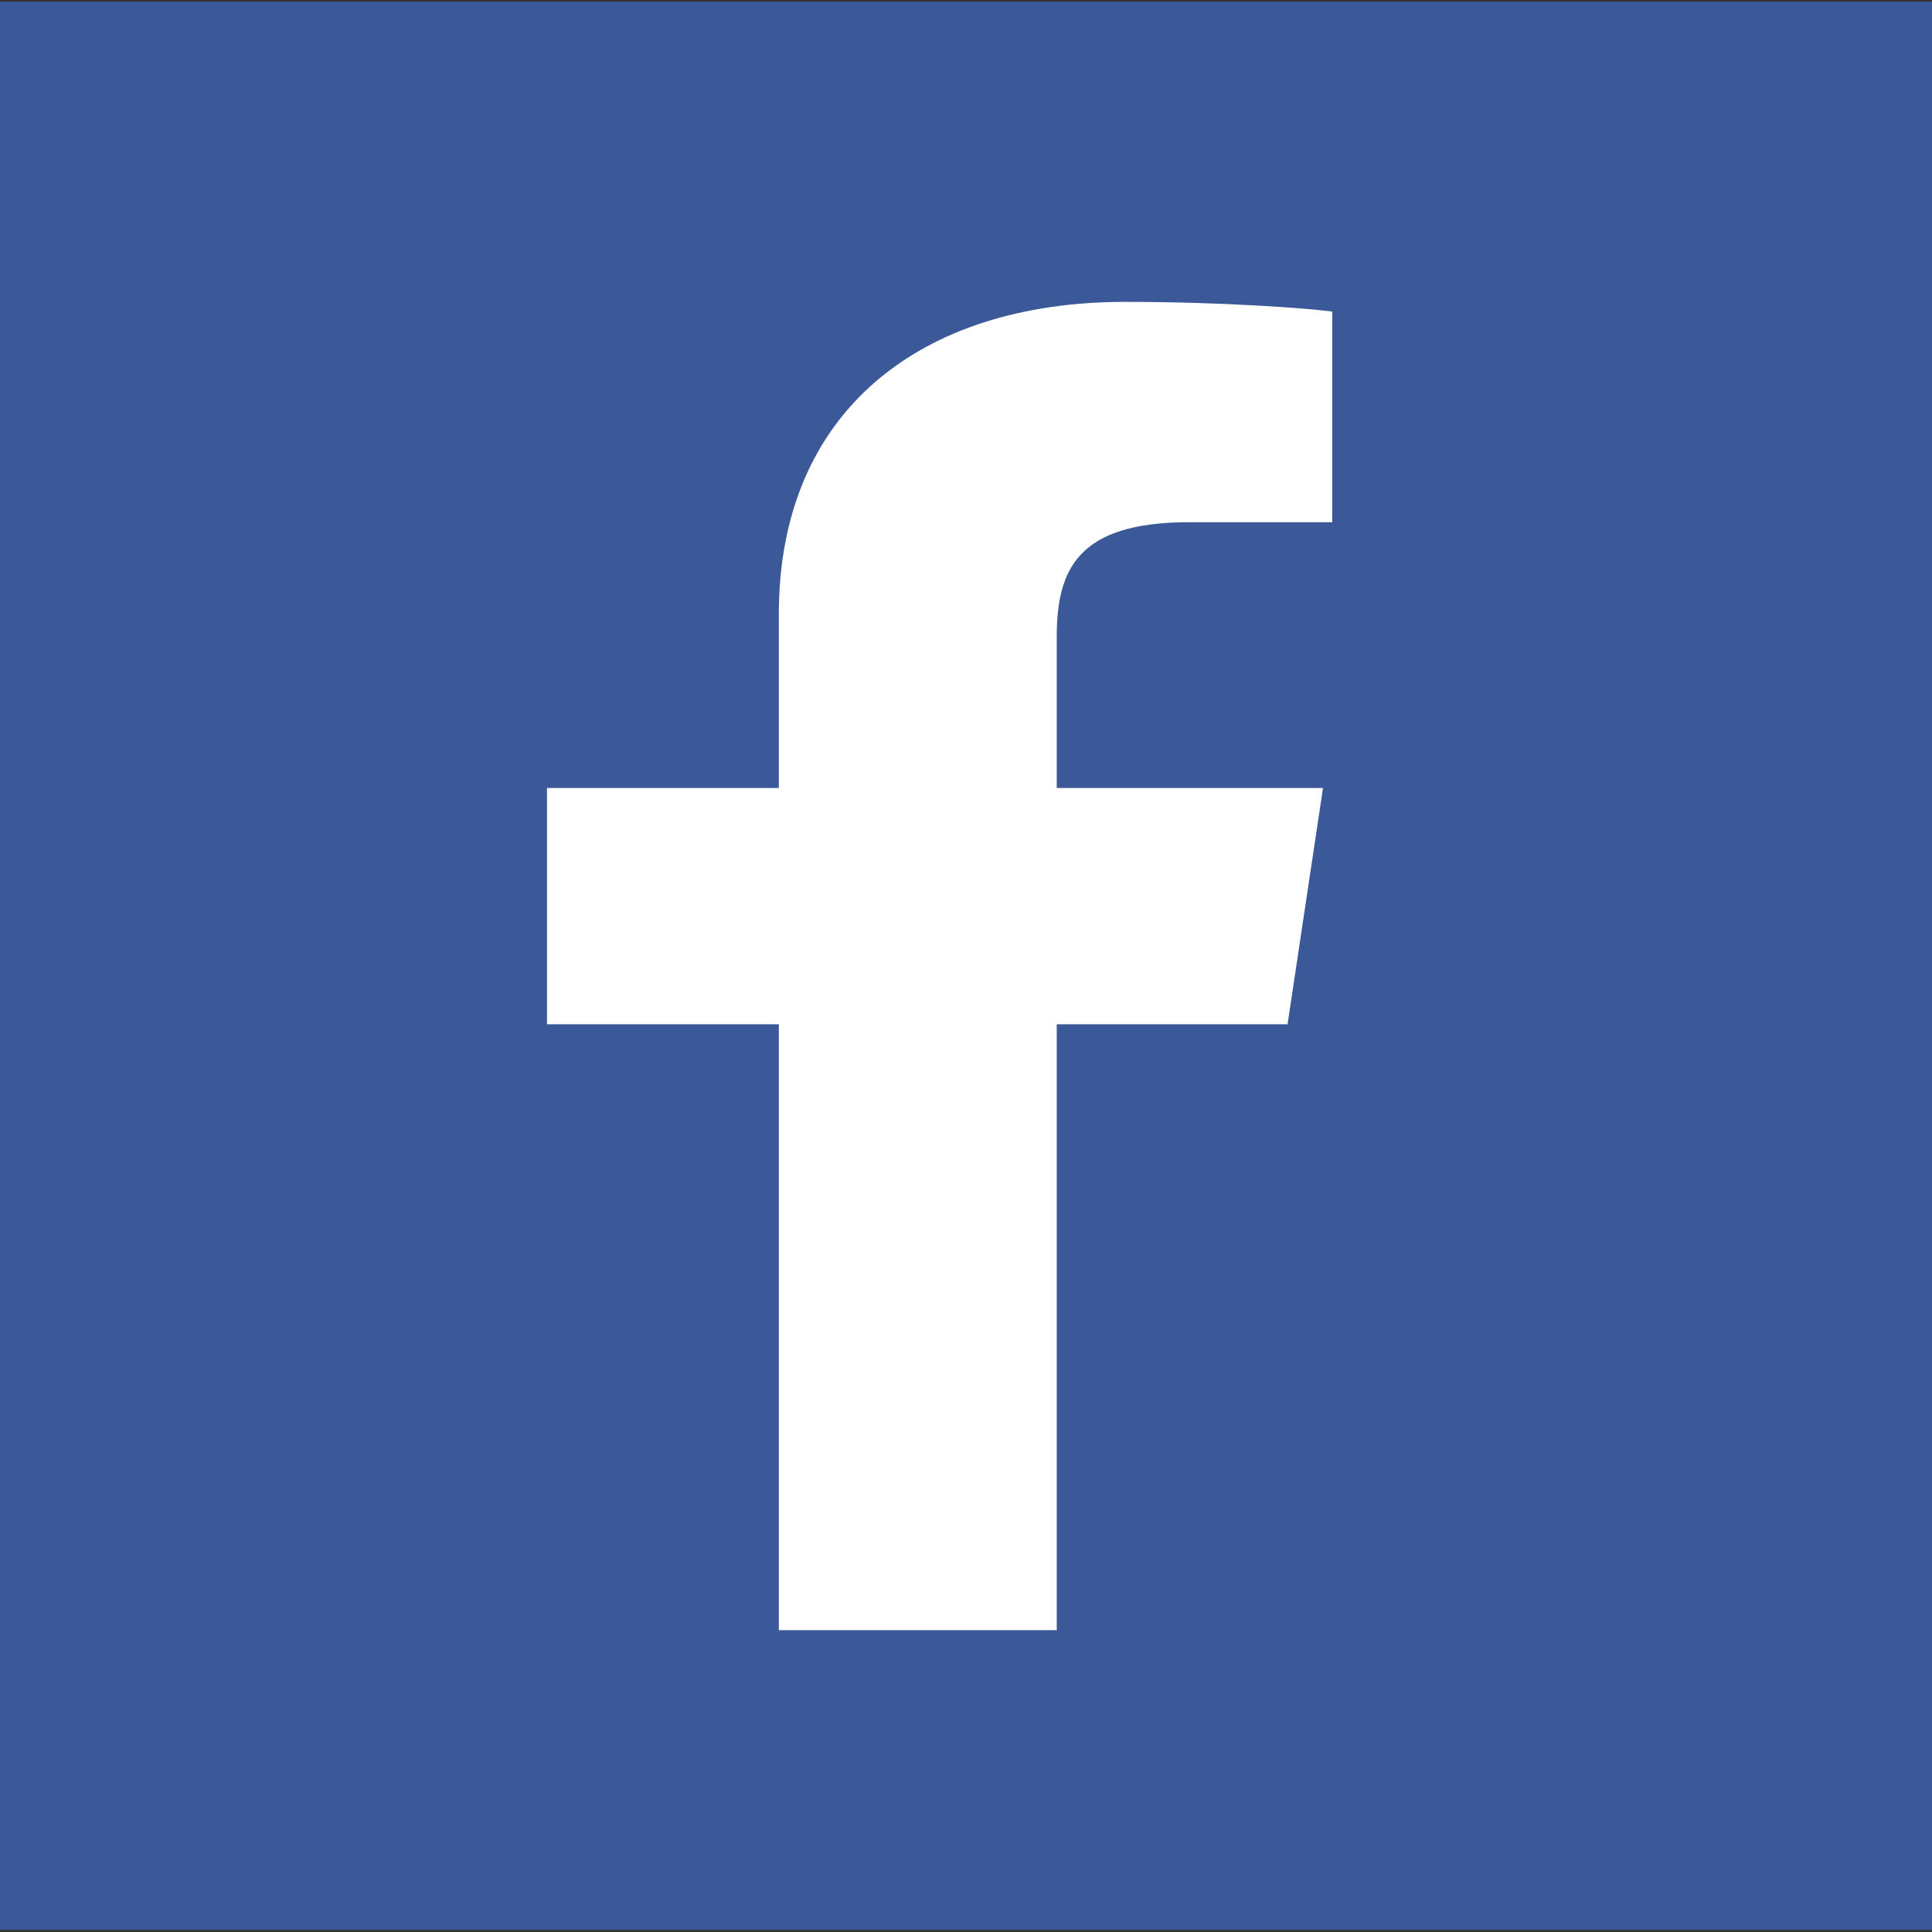 <svg width="32" height="32" xmlns="http://www.w3.org/2000/svg"><rect width="100%" height="100%" fill="#333333" stroke="none"/><path fill="none" d="M-1-1h582v402H-1z"/><path fill="#3b5998" d="M0 .028h32v31.937H0z"/><path fill="#fff" d="M22.063 5.16c-.406-.054-1.806-.16-3.43-.16-3.4 0-5.733 1.825-5.733 5.17v2.882H9.06v3.913h3.84V27h4.603V16.965h3.823l.587-3.913h-4.41v-2.5c0-1.123.347-1.903 2.198-1.903h2.365V5.16z" fill-rule="evenodd"/></svg>